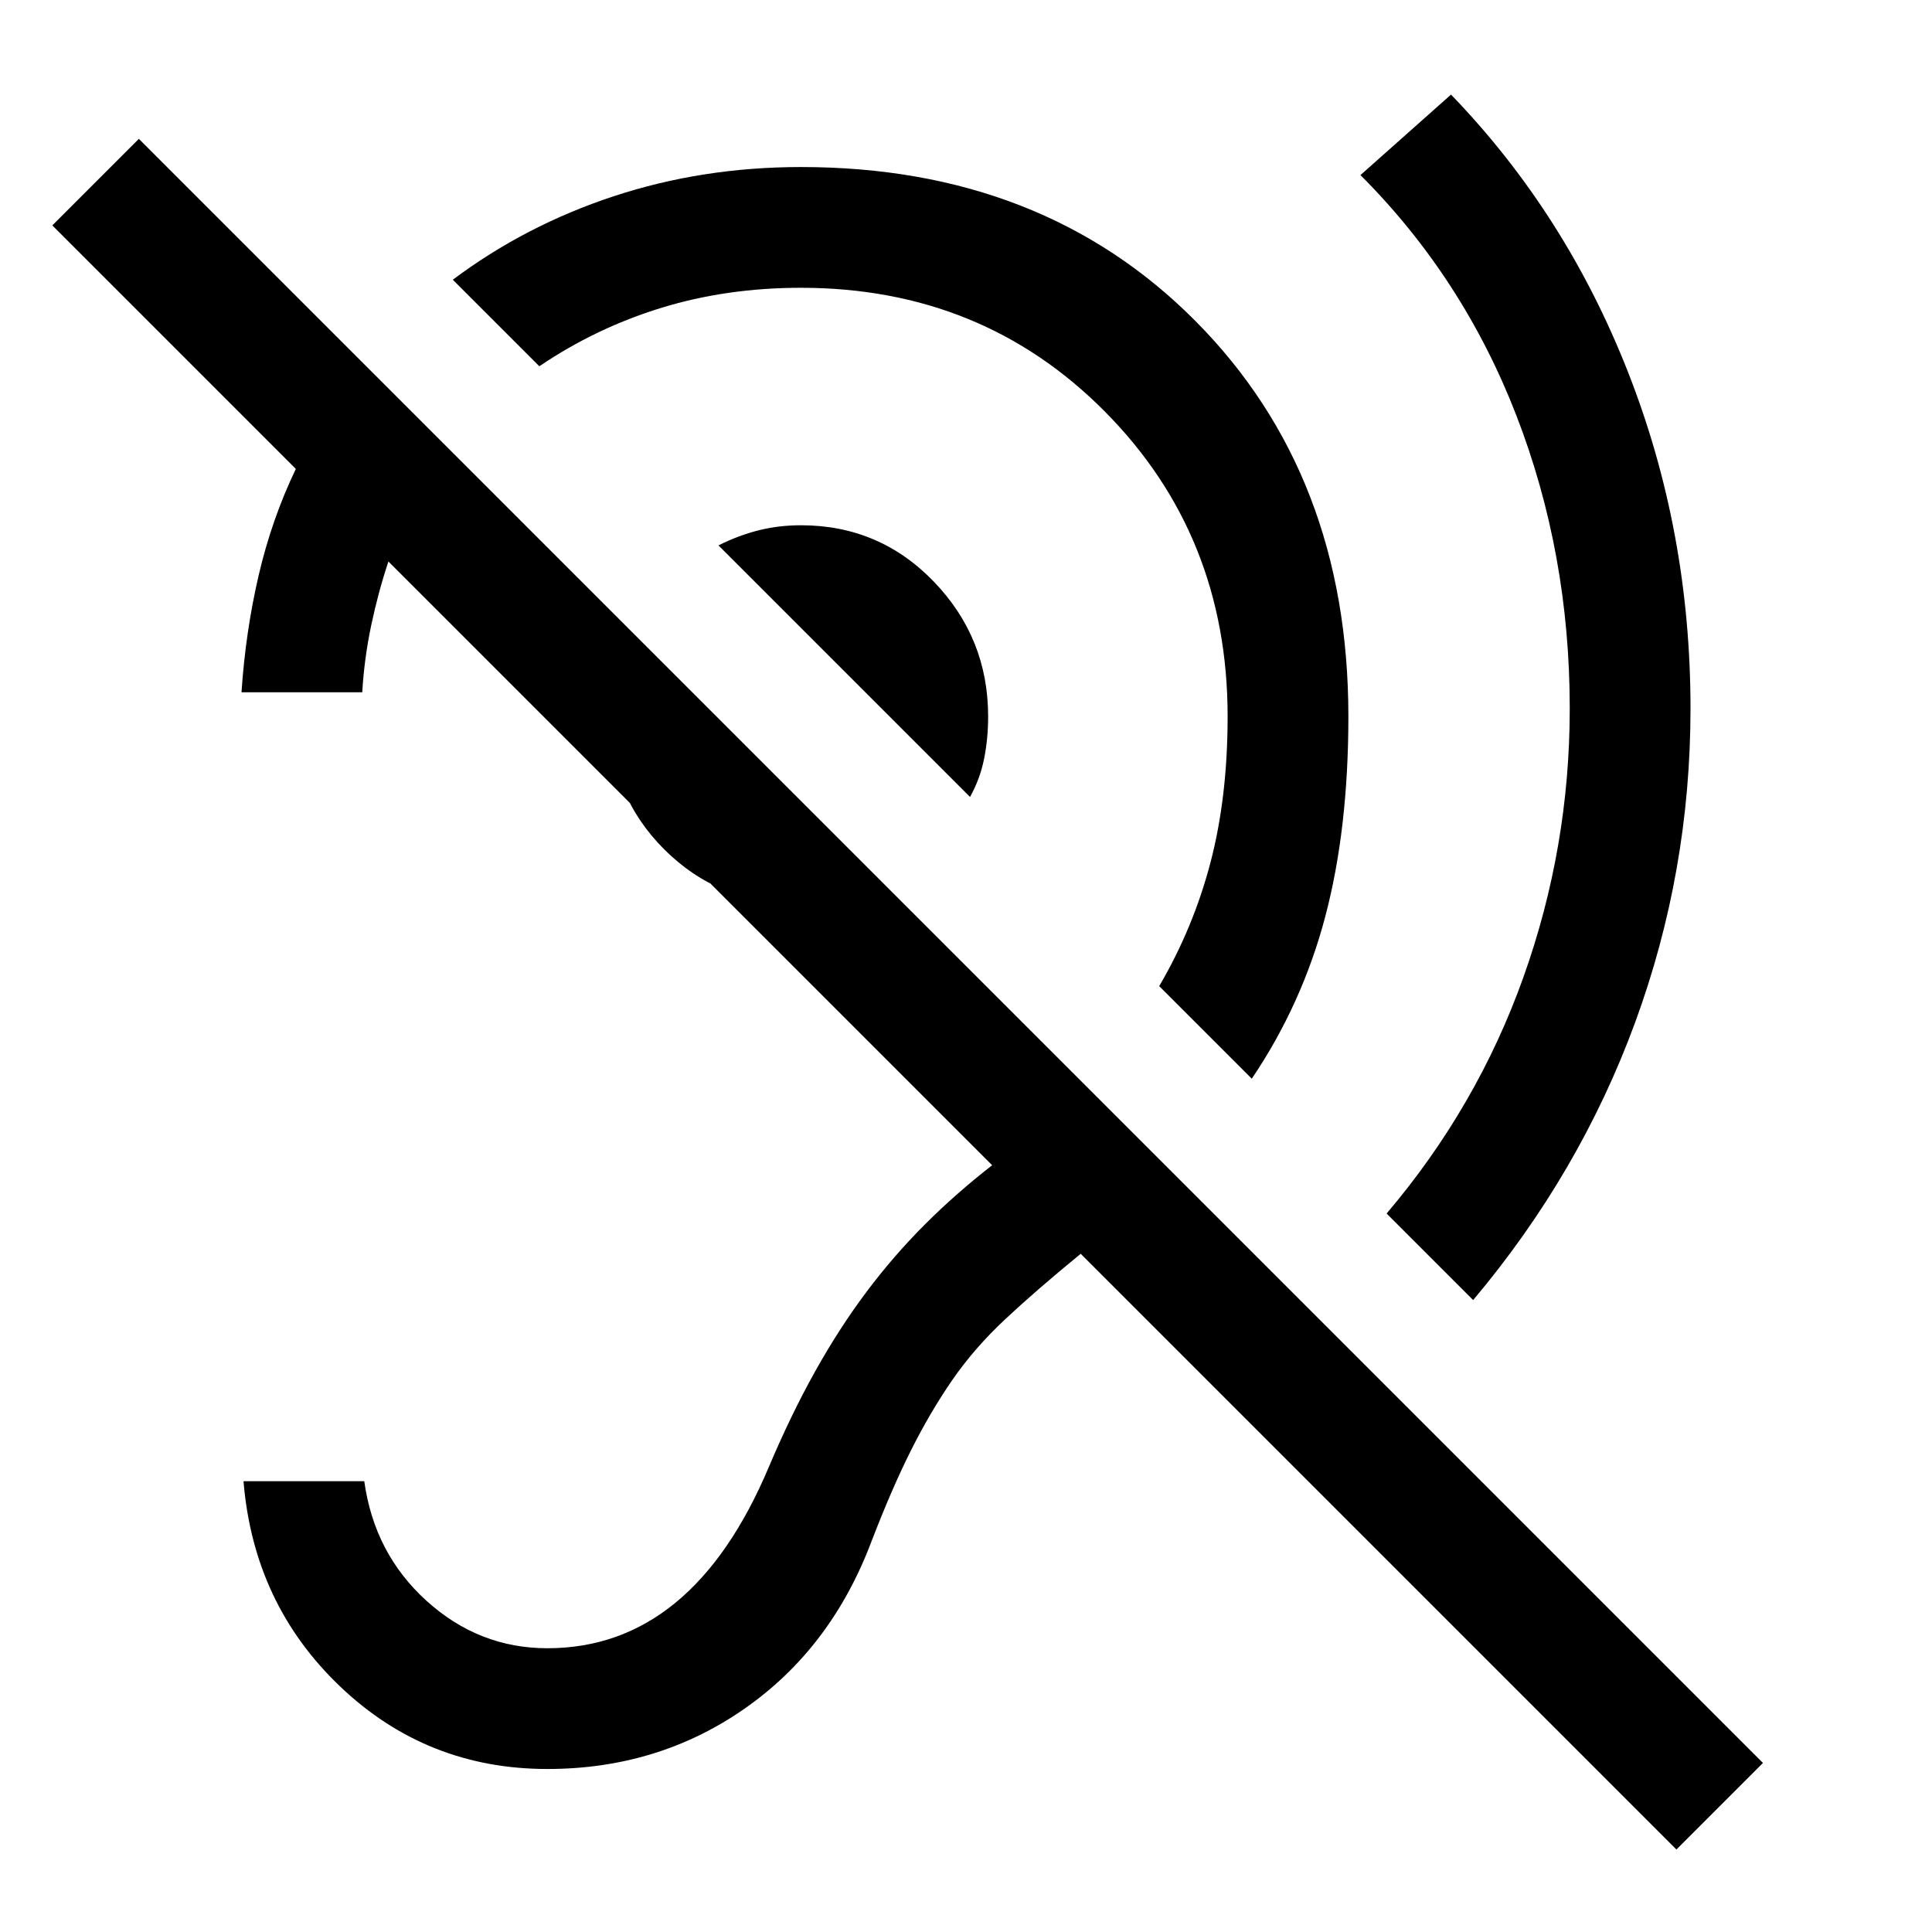 <svg xmlns="http://www.w3.org/2000/svg" width="48" height="48" viewBox="0 -960 960 960"><path d="M833-41 537-337q-22 18-37.5 32.5T473-274q-11 16-20.5 35T433-194q-20 53-63 83t-98 30q-60 0-103-41t-48-102h60q5 36 31 59.5t60 23.5q36 0 63.5-22.5T382-231q11-26 23-47.5t25.5-39.5q13.5-18 29-33.5T493-381L193-681q-5 15-8.5 31.5T180-616h-60q2-30 8.5-58t18.5-53L26-848l43-43L876-84l-43 43ZM732-314l-43-43q45-53 68-117.5T780-608q0-77-26.5-145.5T676-873l45-40q57 59 88 138t31 167q0 81-27.5 156T732-314ZM622-424l-46-46q17-29 25.5-61.5T610-604q0-90-61-151.5T398-817q-37 0-69.5 10T268-778l-43-43q36-27 80-41.5t93-14.5q120 0 196 76.5T670-604q0 56-11.5 99.5T622-424ZM482-564 357-689q10-5 20-7.5t21-2.5q39 0 66 28t27 67q0 11-2 21t-7 19Zm-86 53q-39 0-66-27t-27-66q0-11 2.5-22t7.5-21l126 126q-10 5-21 7.5t-22 2.5Z"/></svg>